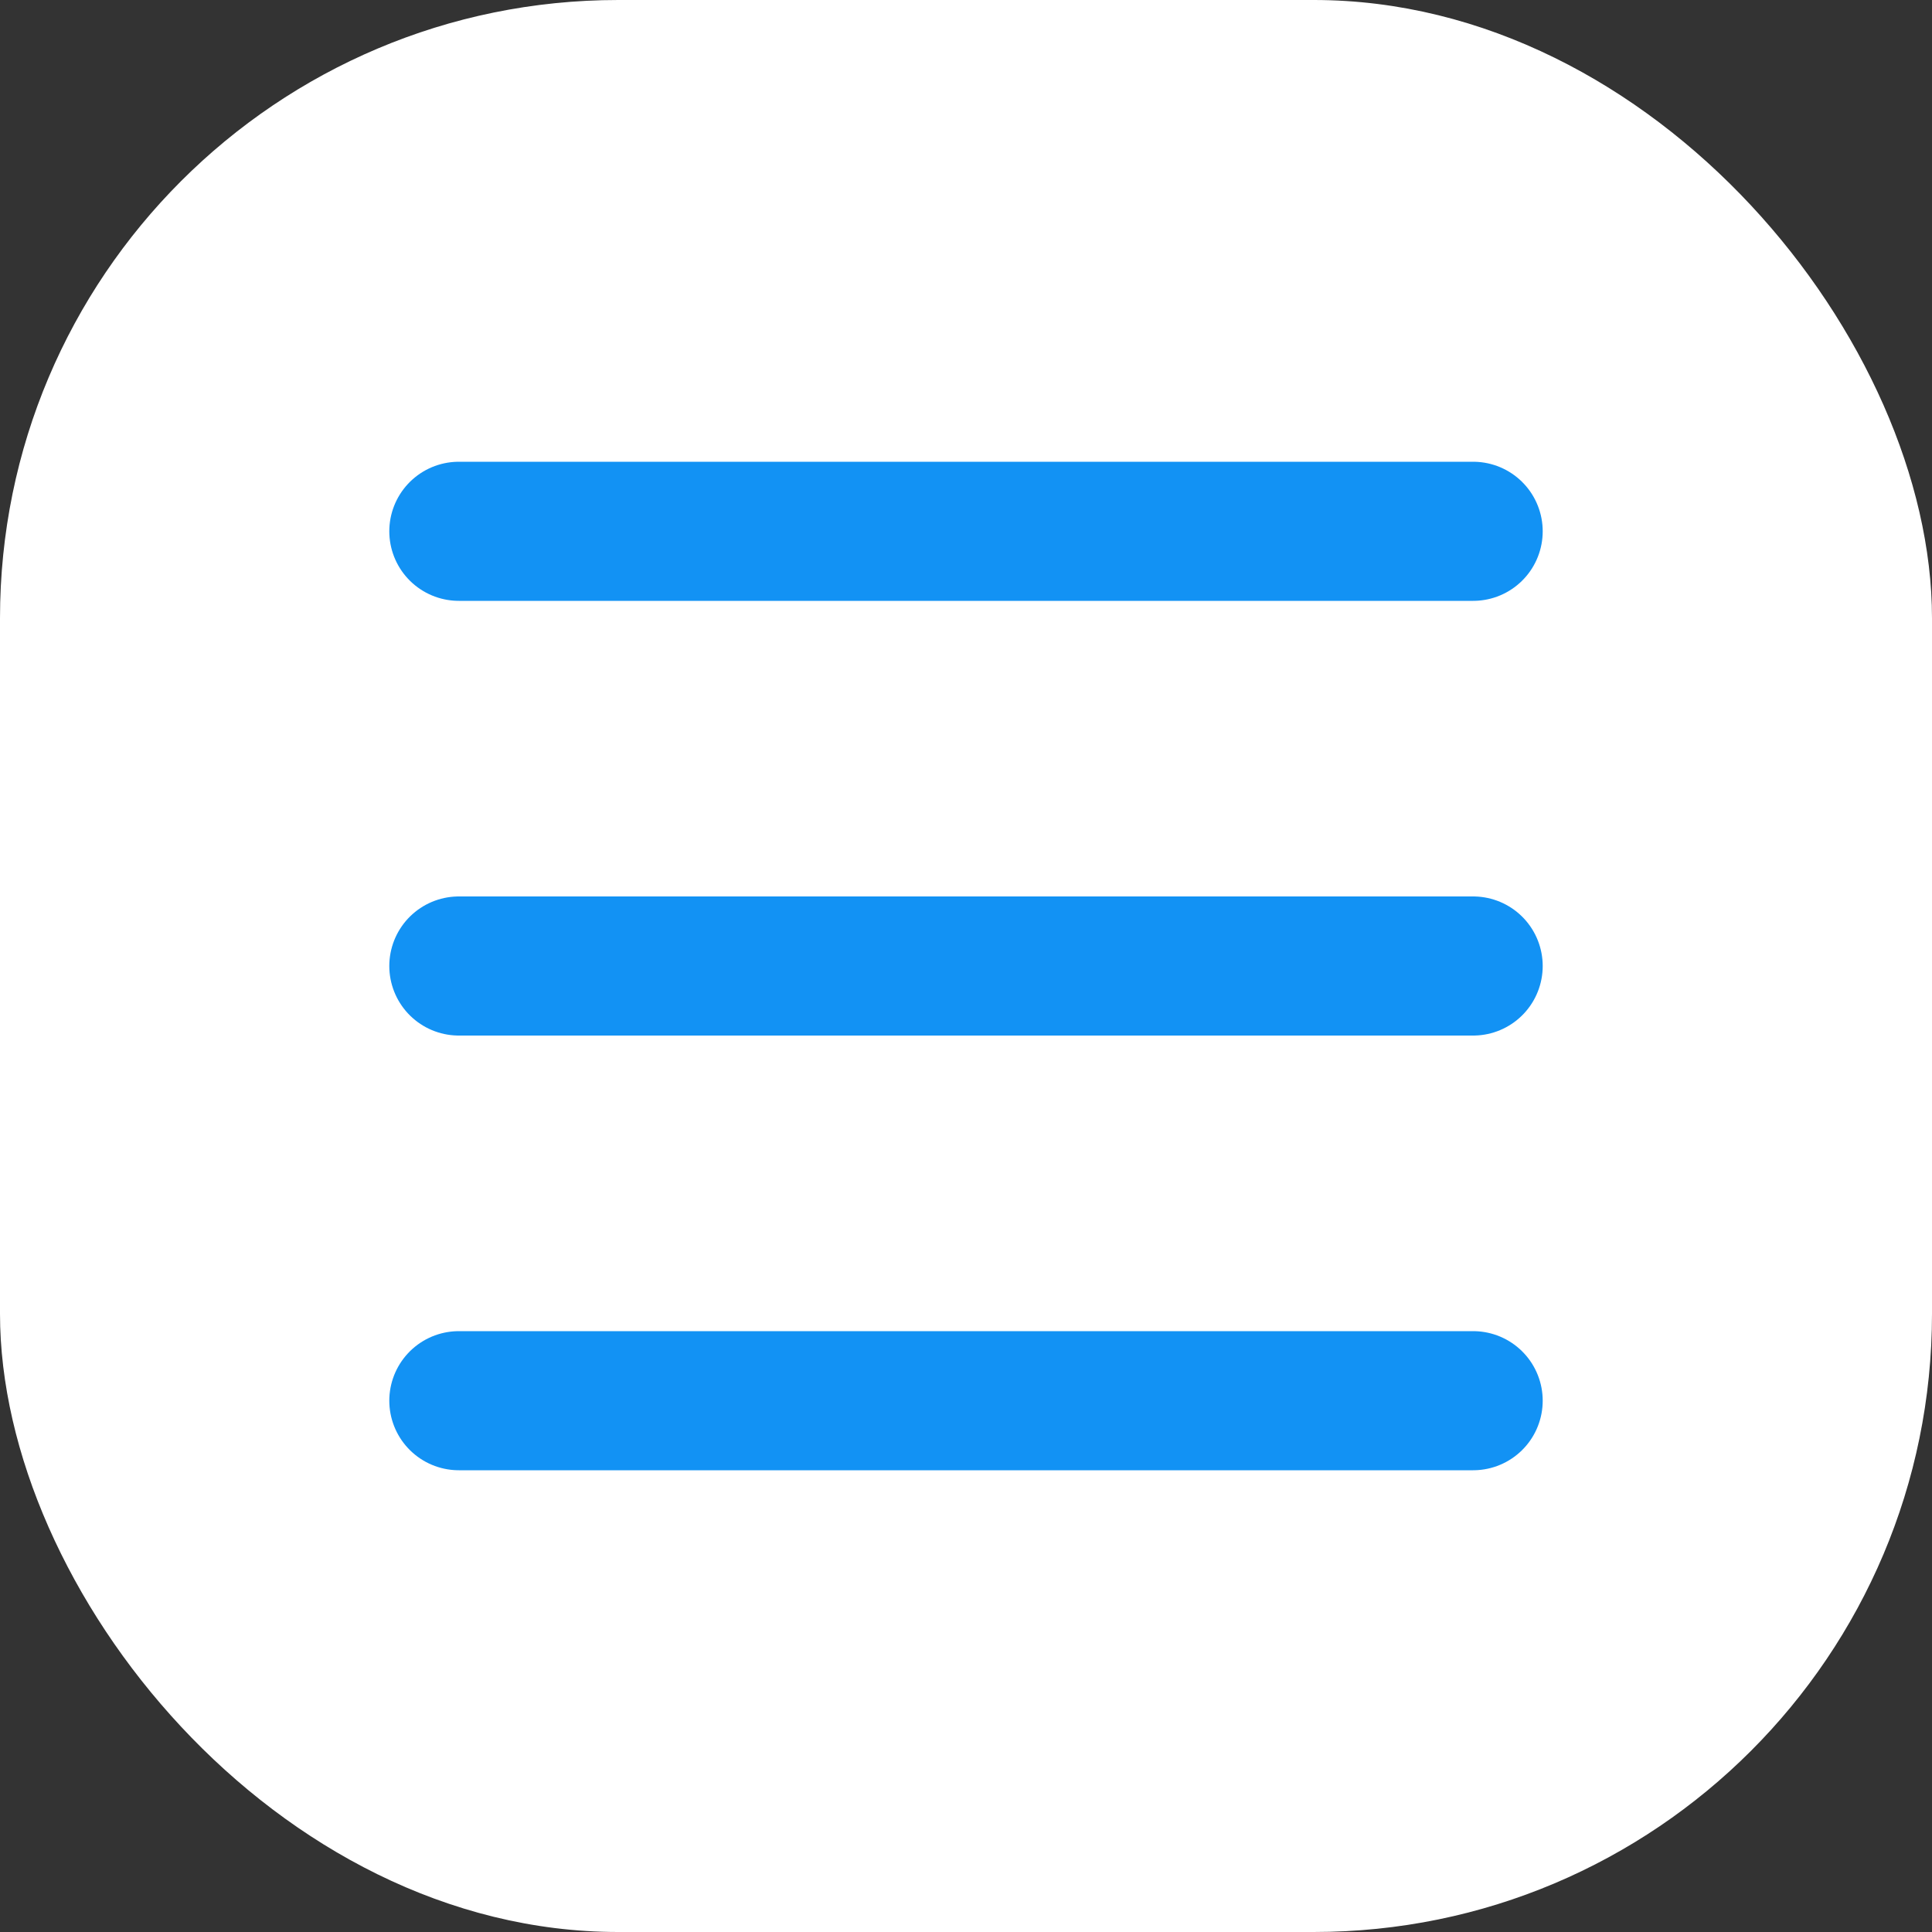 <?xml version="1.0" encoding="UTF-8"?> <svg xmlns="http://www.w3.org/2000/svg" width="50" height="50" viewBox="0 0 50 50" fill="none"><rect x="0" y="0" width="50" height="50" fill="#333333" stroke="none"/><rect width="50" height="50" rx="16" fill="white"></rect><path d="M11.875 25H38.125" stroke="#1292F4" stroke-width="3.6" stroke-linecap="round" stroke-linejoin="round"></path><path d="M11.875 36.25H38.125" stroke="#1292F4" stroke-width="3.6" stroke-linecap="round" stroke-linejoin="round"></path><path d="M11.875 13.75H38.125" stroke="#1292F4" stroke-width="3.6" stroke-linecap="round" stroke-linejoin="round"></path></svg> 